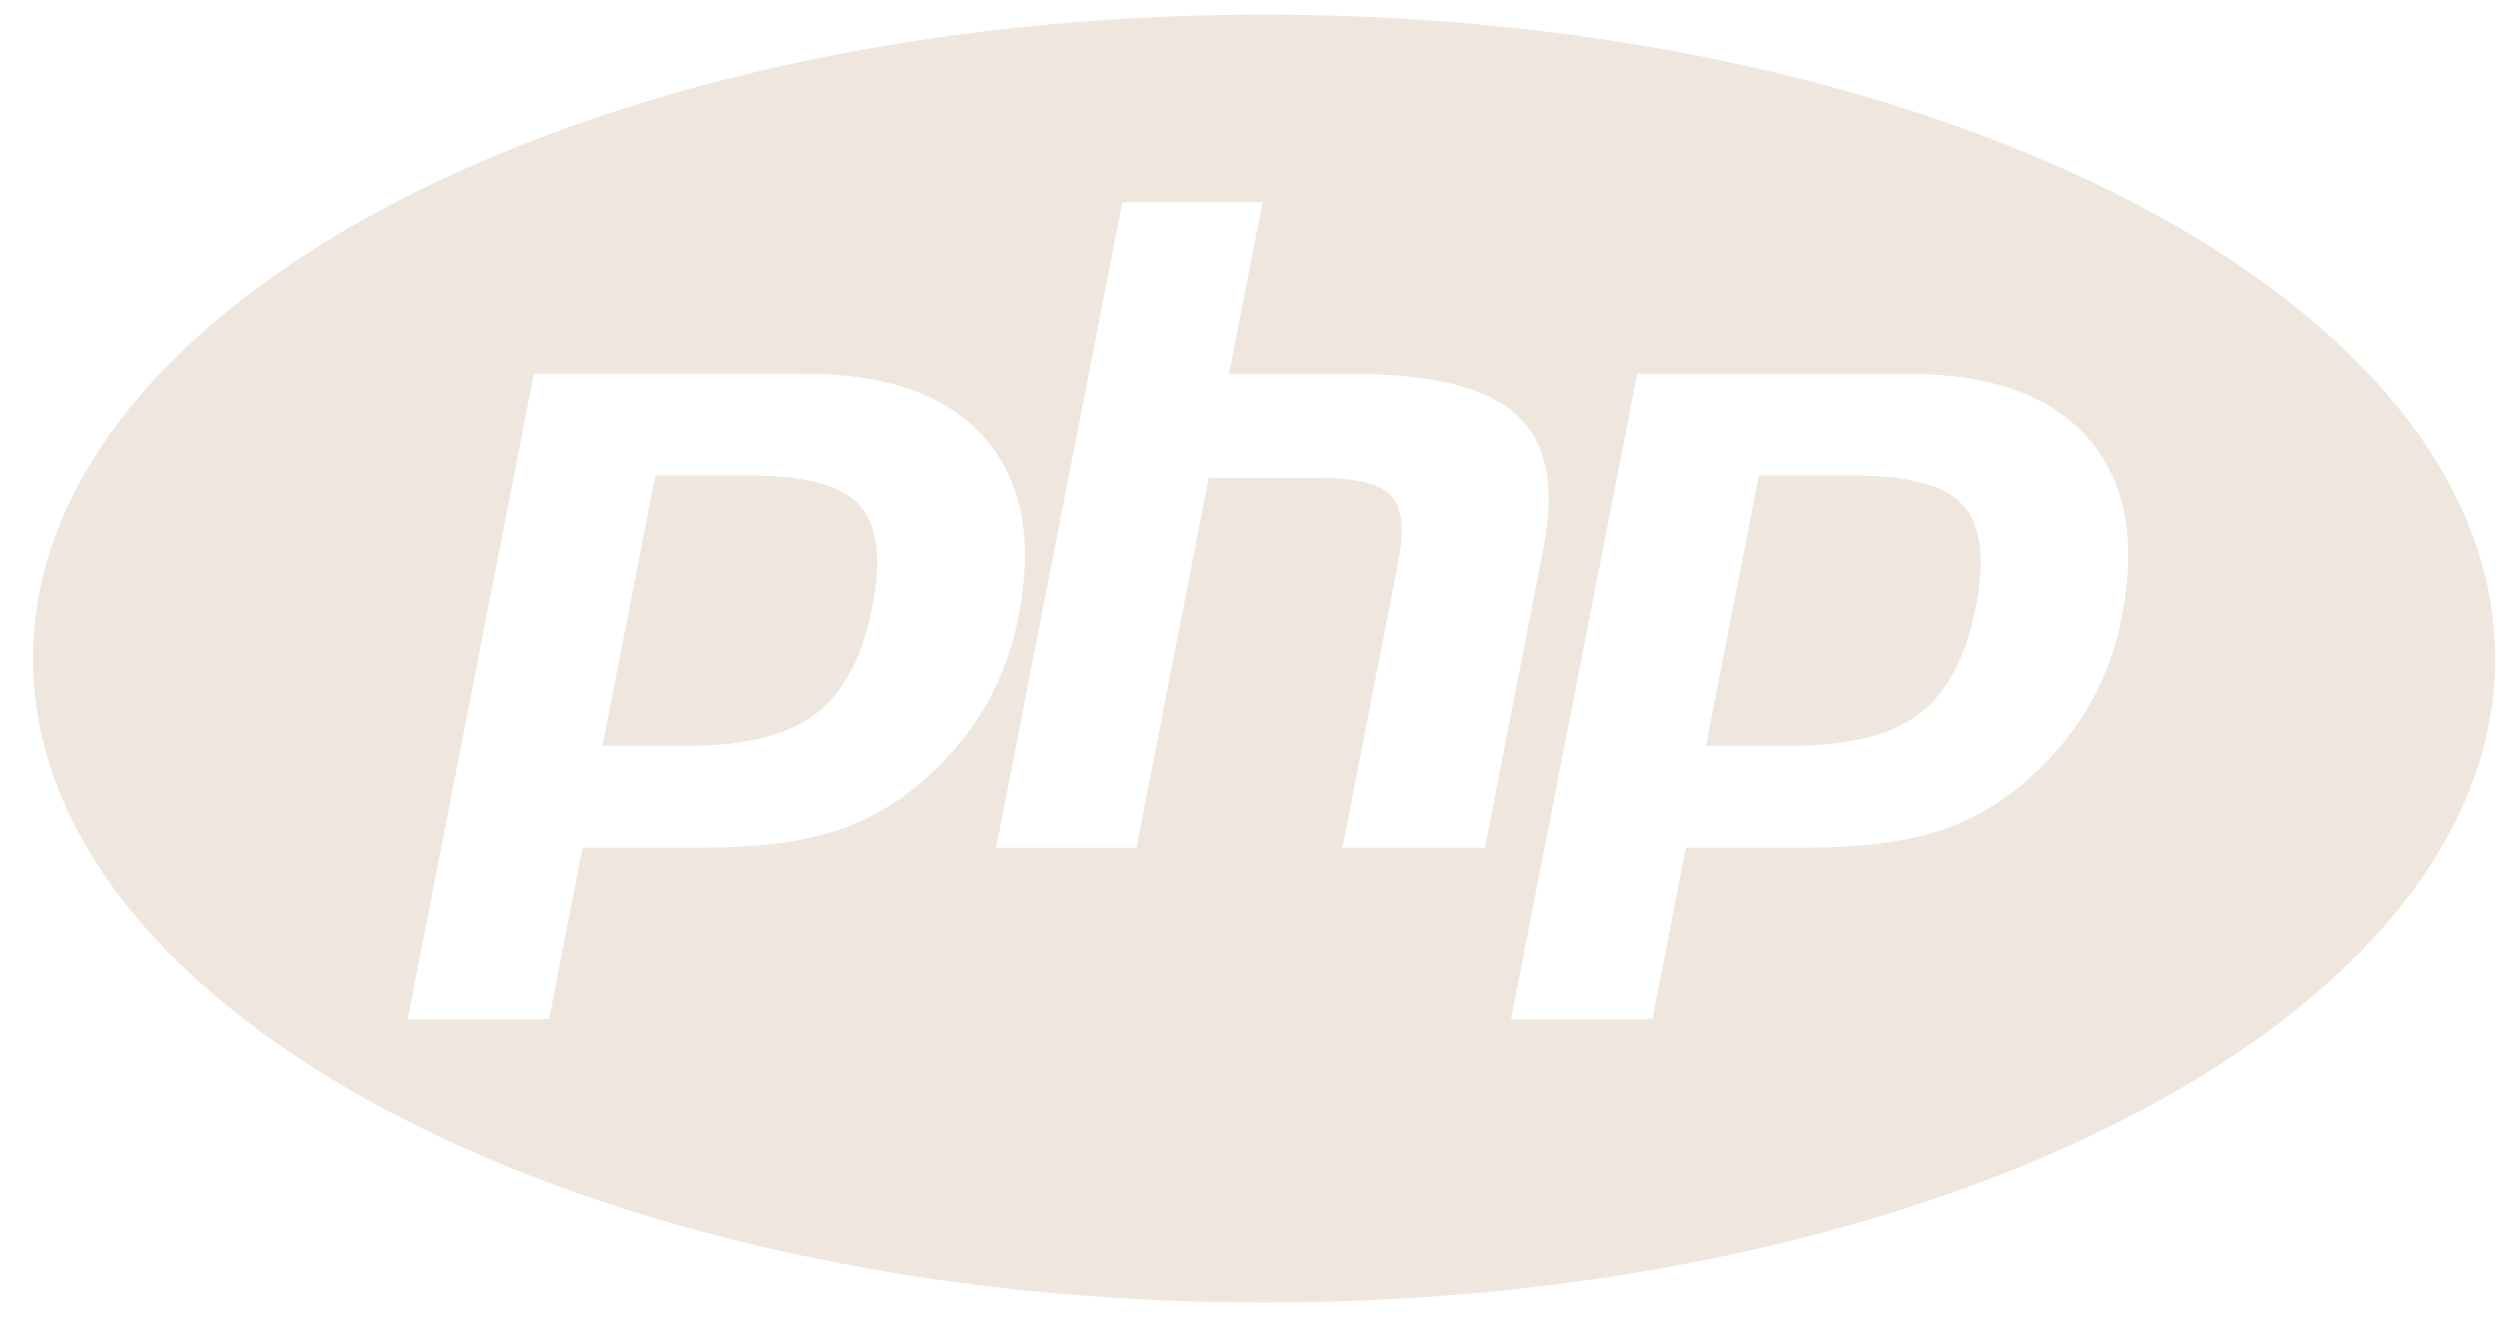 <svg width="66" height="35" viewBox="0 0 66 35" fill="none" xmlns="http://www.w3.org/2000/svg">
<path d="M19.858 12.557H17.301L15.906 19.688H18.176C19.682 19.688 20.803 19.405 21.54 18.843C22.276 18.277 22.772 17.337 23.029 16.018C23.278 14.752 23.165 13.858 22.693 13.338C22.219 12.818 21.277 12.557 19.858 12.557ZM33.372 0.387C15.424 0.387 0.872 7.998 0.872 17.386C0.872 26.774 15.424 34.387 33.372 34.387C51.32 34.387 65.872 26.774 65.872 17.386C65.872 7.998 51.32 0.387 33.372 0.387ZM24.543 20.453C23.836 21.126 22.986 21.633 22.059 21.937C21.149 22.228 19.988 22.379 18.579 22.379H15.381L14.495 26.906H10.763L14.094 9.869H21.271C23.43 9.869 25.003 10.432 25.995 11.561C26.986 12.686 27.284 14.259 26.889 16.279C26.737 17.078 26.458 17.848 26.062 18.56C25.675 19.247 25.169 19.88 24.543 20.453ZM35.441 22.379L36.912 14.841C37.083 13.984 37.018 13.397 36.728 13.088C36.438 12.775 35.818 12.619 34.867 12.619H31.91L30.003 22.381H26.298L29.629 5.342H33.332L32.446 9.872H35.745C37.822 9.872 39.252 10.233 40.04 10.952C40.828 11.671 41.064 12.837 40.752 14.45L39.203 22.379H35.441ZM56.017 16.279C55.868 17.079 55.589 17.849 55.191 18.56C54.803 19.247 54.297 19.88 53.671 20.453C52.964 21.124 52.116 21.631 51.188 21.937C50.278 22.228 49.116 22.379 47.705 22.379H44.509L43.623 26.908H39.891L43.222 9.872H50.397C52.555 9.872 54.129 10.435 55.12 11.563C56.111 12.686 56.412 14.259 56.017 16.279ZM48.989 12.557H46.434L45.037 19.688H47.307C48.815 19.688 49.936 19.405 50.67 18.843C51.407 18.277 51.903 17.337 52.163 16.018C52.412 14.752 52.295 13.858 51.824 13.338C51.353 12.818 50.405 12.557 48.989 12.557Z" fill="#EFE6DD"/>
</svg>
